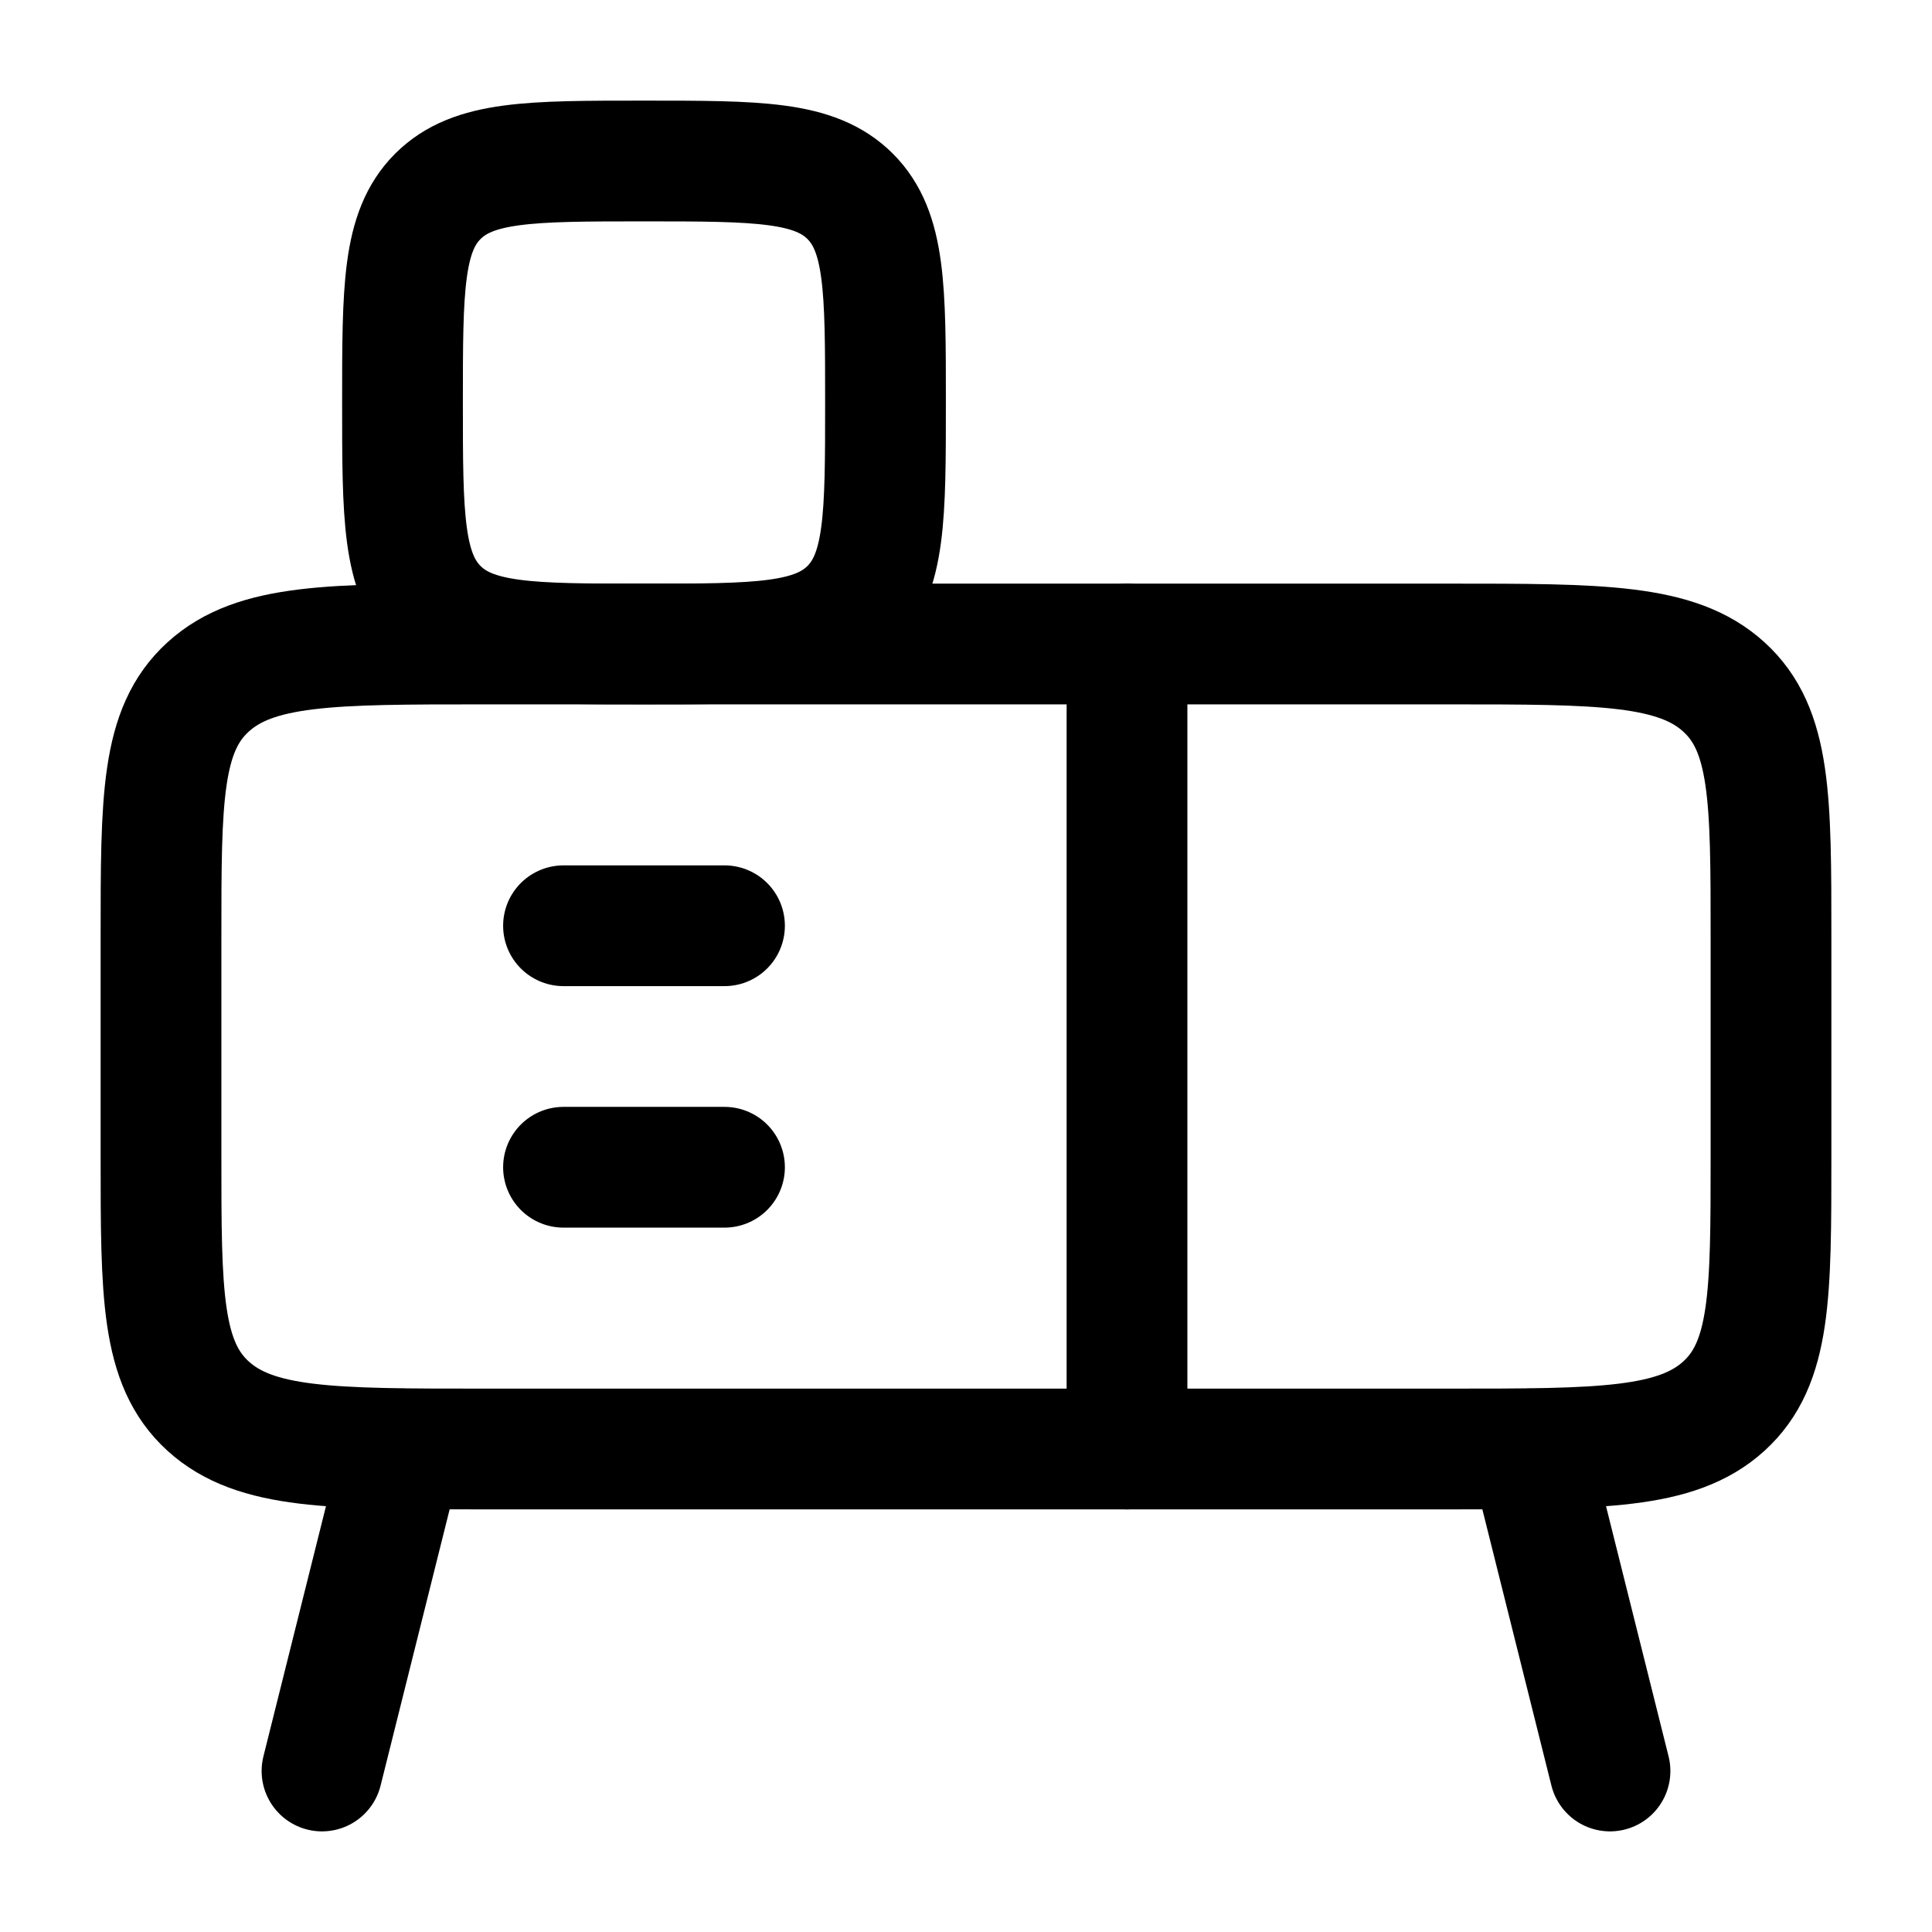 <svg xmlns="http://www.w3.org/2000/svg" viewBox="0 0 24 24" width="24" height="24" color="#000000" fill="none">
    <path d="M18 8H6C4.114 8 3.172 8 2.586 8.533C2 9.065 2 9.922 2 11.636V14.364C2 16.078 2 16.935 2.586 17.468C3.172 18 4.114 18 6 18H18C19.886 18 20.828 18 21.414 17.468C22 16.935 22 16.078 22 14.364V11.636C22 9.922 22 9.065 21.414 8.533C20.828 8 19.886 8 18 8Z" stroke="currentColor" stroke-width="1.5" stroke-linecap="round" stroke-linejoin="round" />
    <path d="M5 18L4 22M19 18L20 22" stroke="currentColor" stroke-width="1.5" stroke-linecap="round" stroke-linejoin="round" />
    <path d="M14 18V8" stroke="currentColor" stroke-width="1.5" stroke-linecap="round" stroke-linejoin="round" />
    <path d="M7 11.5H9M7 14.5H9" stroke="currentColor" stroke-width="1.5" stroke-linecap="round" stroke-linejoin="round" />
    <path d="M5.439 7.561C5 7.121 5 6.414 5 5C5 3.586 5 2.879 5.439 2.439C5.879 2 6.586 2 8 2C9.414 2 10.121 2 10.561 2.439C11 2.879 11 3.586 11 5C11 6.414 11 7.121 10.561 7.561C10.121 8 9.414 8 8 8C6.586 8 5.879 8 5.439 7.561Z" stroke="currentColor" stroke-width="1.5" stroke-linecap="round" stroke-linejoin="round" />
</svg>